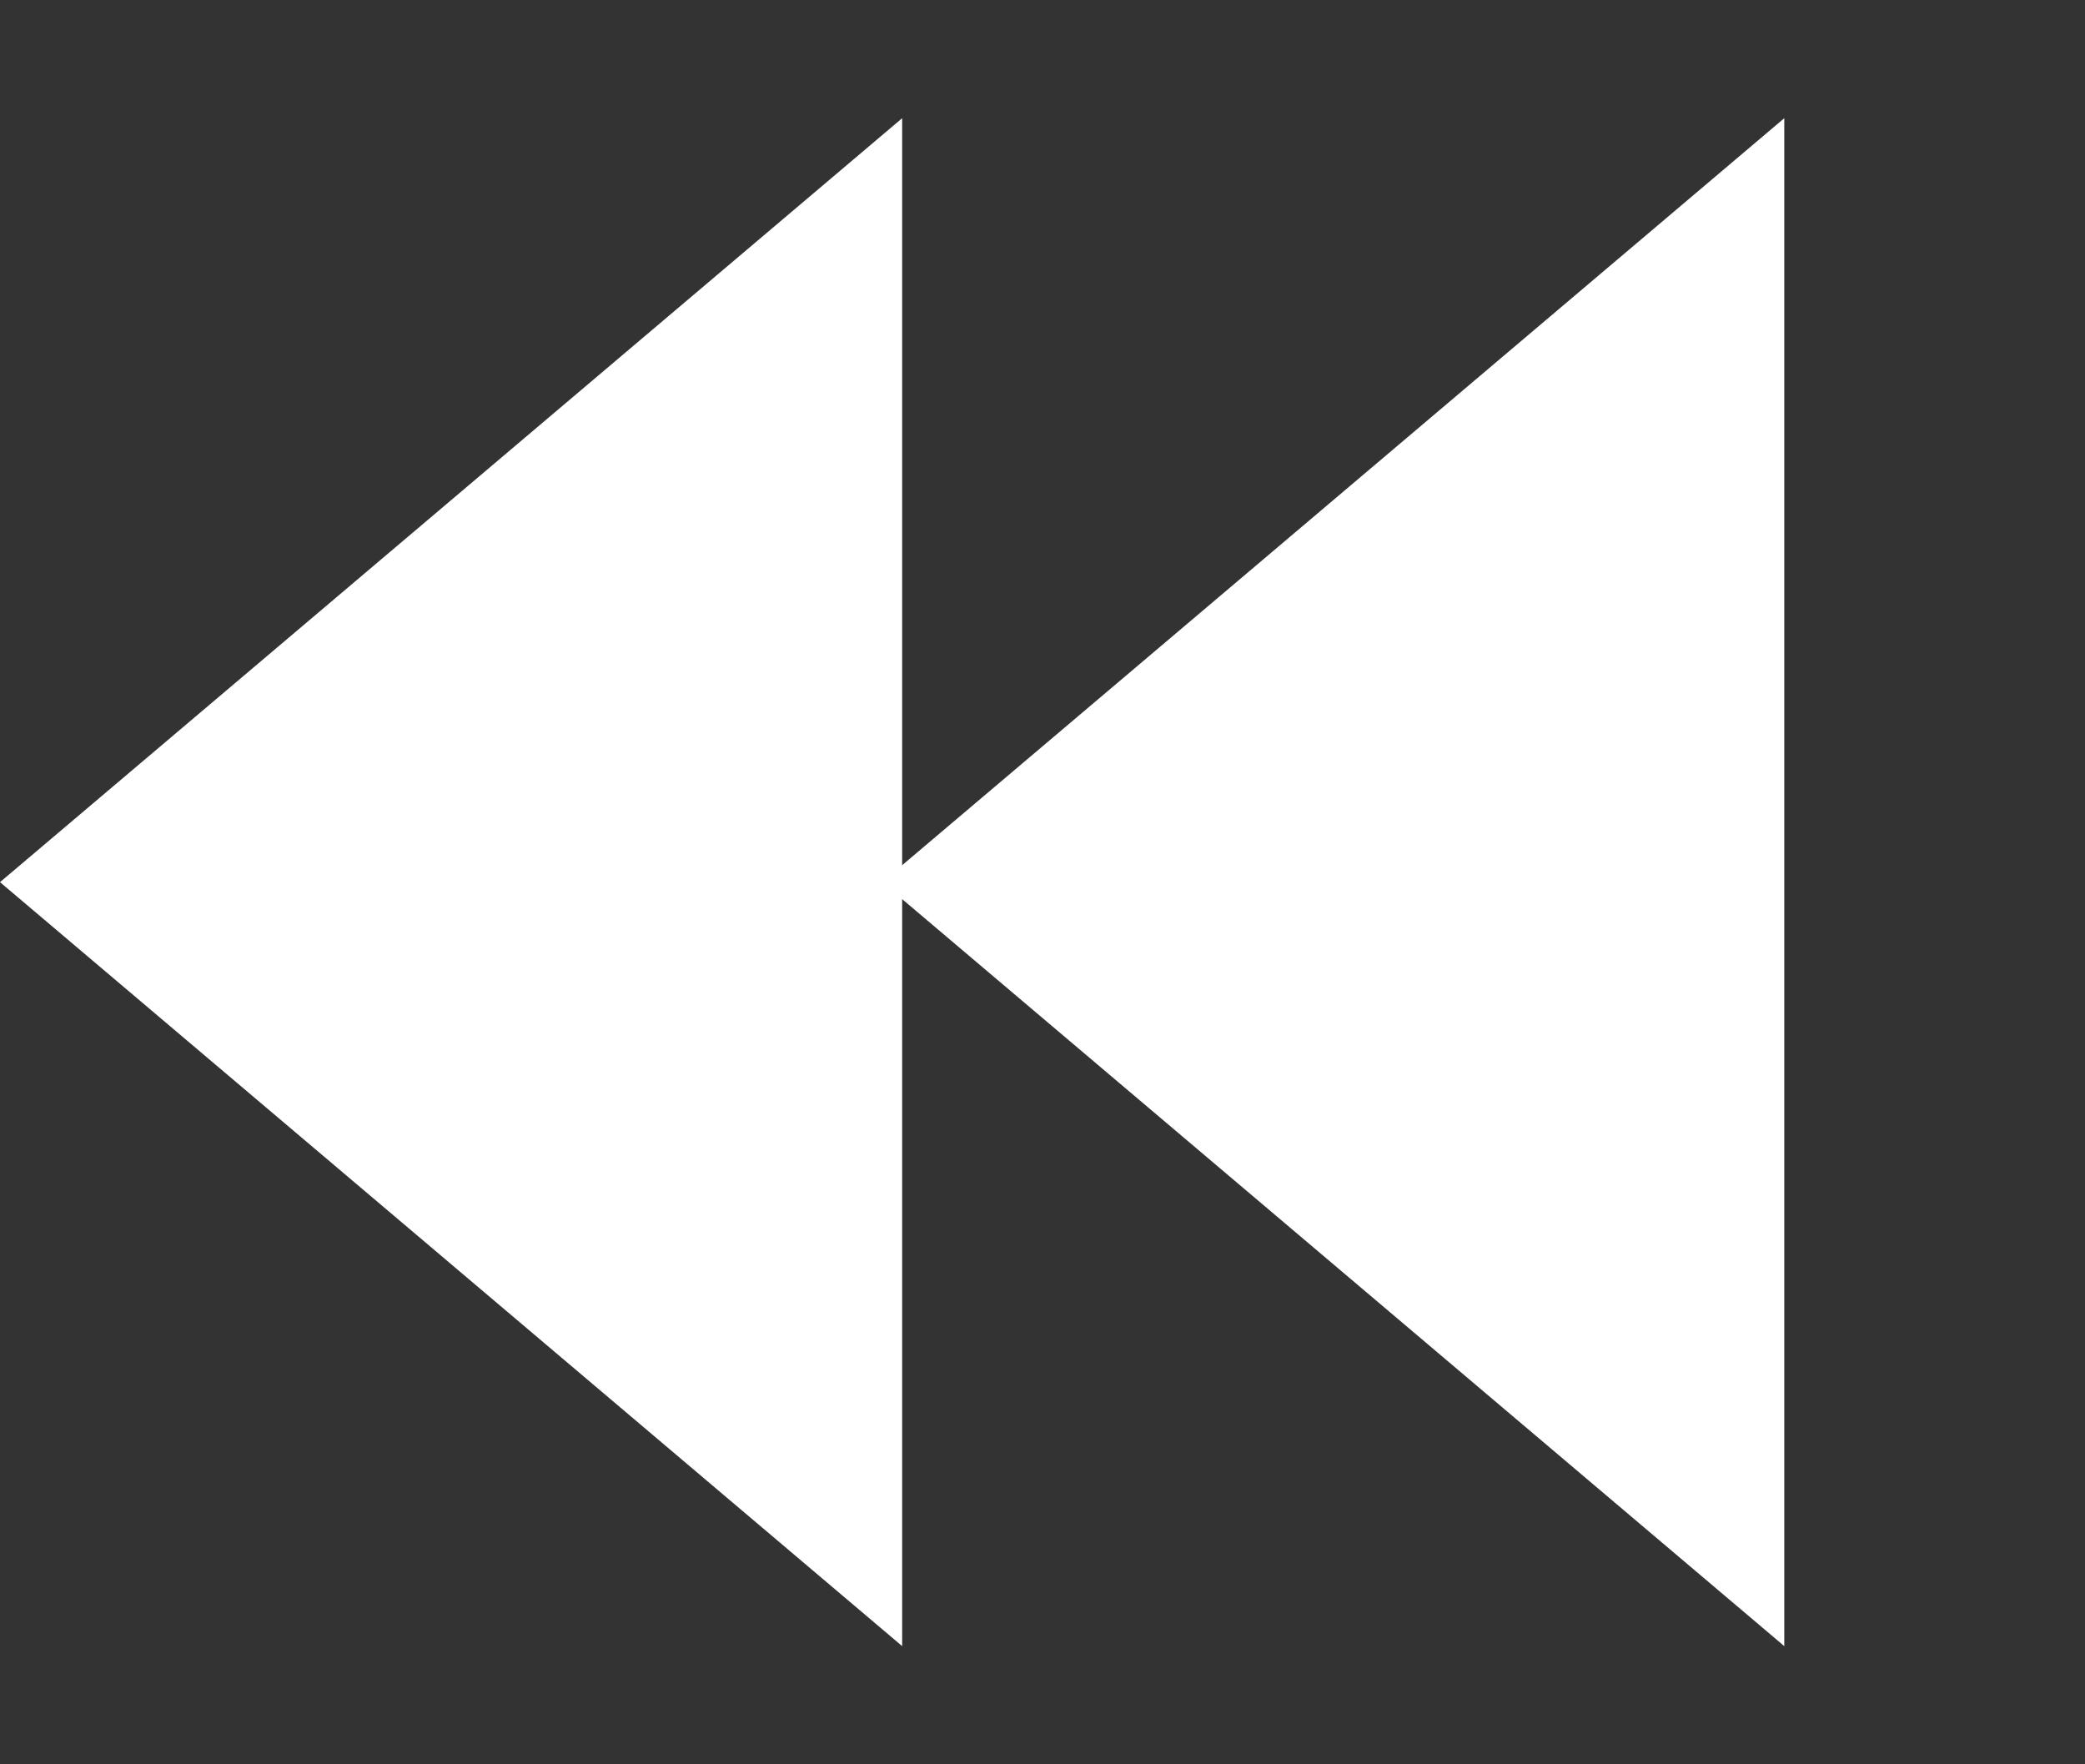 <svg width="26" height="22" viewBox="0 0 26 22" fill="none" xmlns="http://www.w3.org/2000/svg">
<rect x="0" y="0" width="26" height="22" fill="#333333" stroke="none"/>
<path d="M11 11L22.25 20.526L22.25 1.474L11 11Z" fill="white"/>
<path d="M4.80825e-07 11L11.25 20.526L11.25 1.474L4.80825e-07 11Z" fill="white"/>
</svg>

